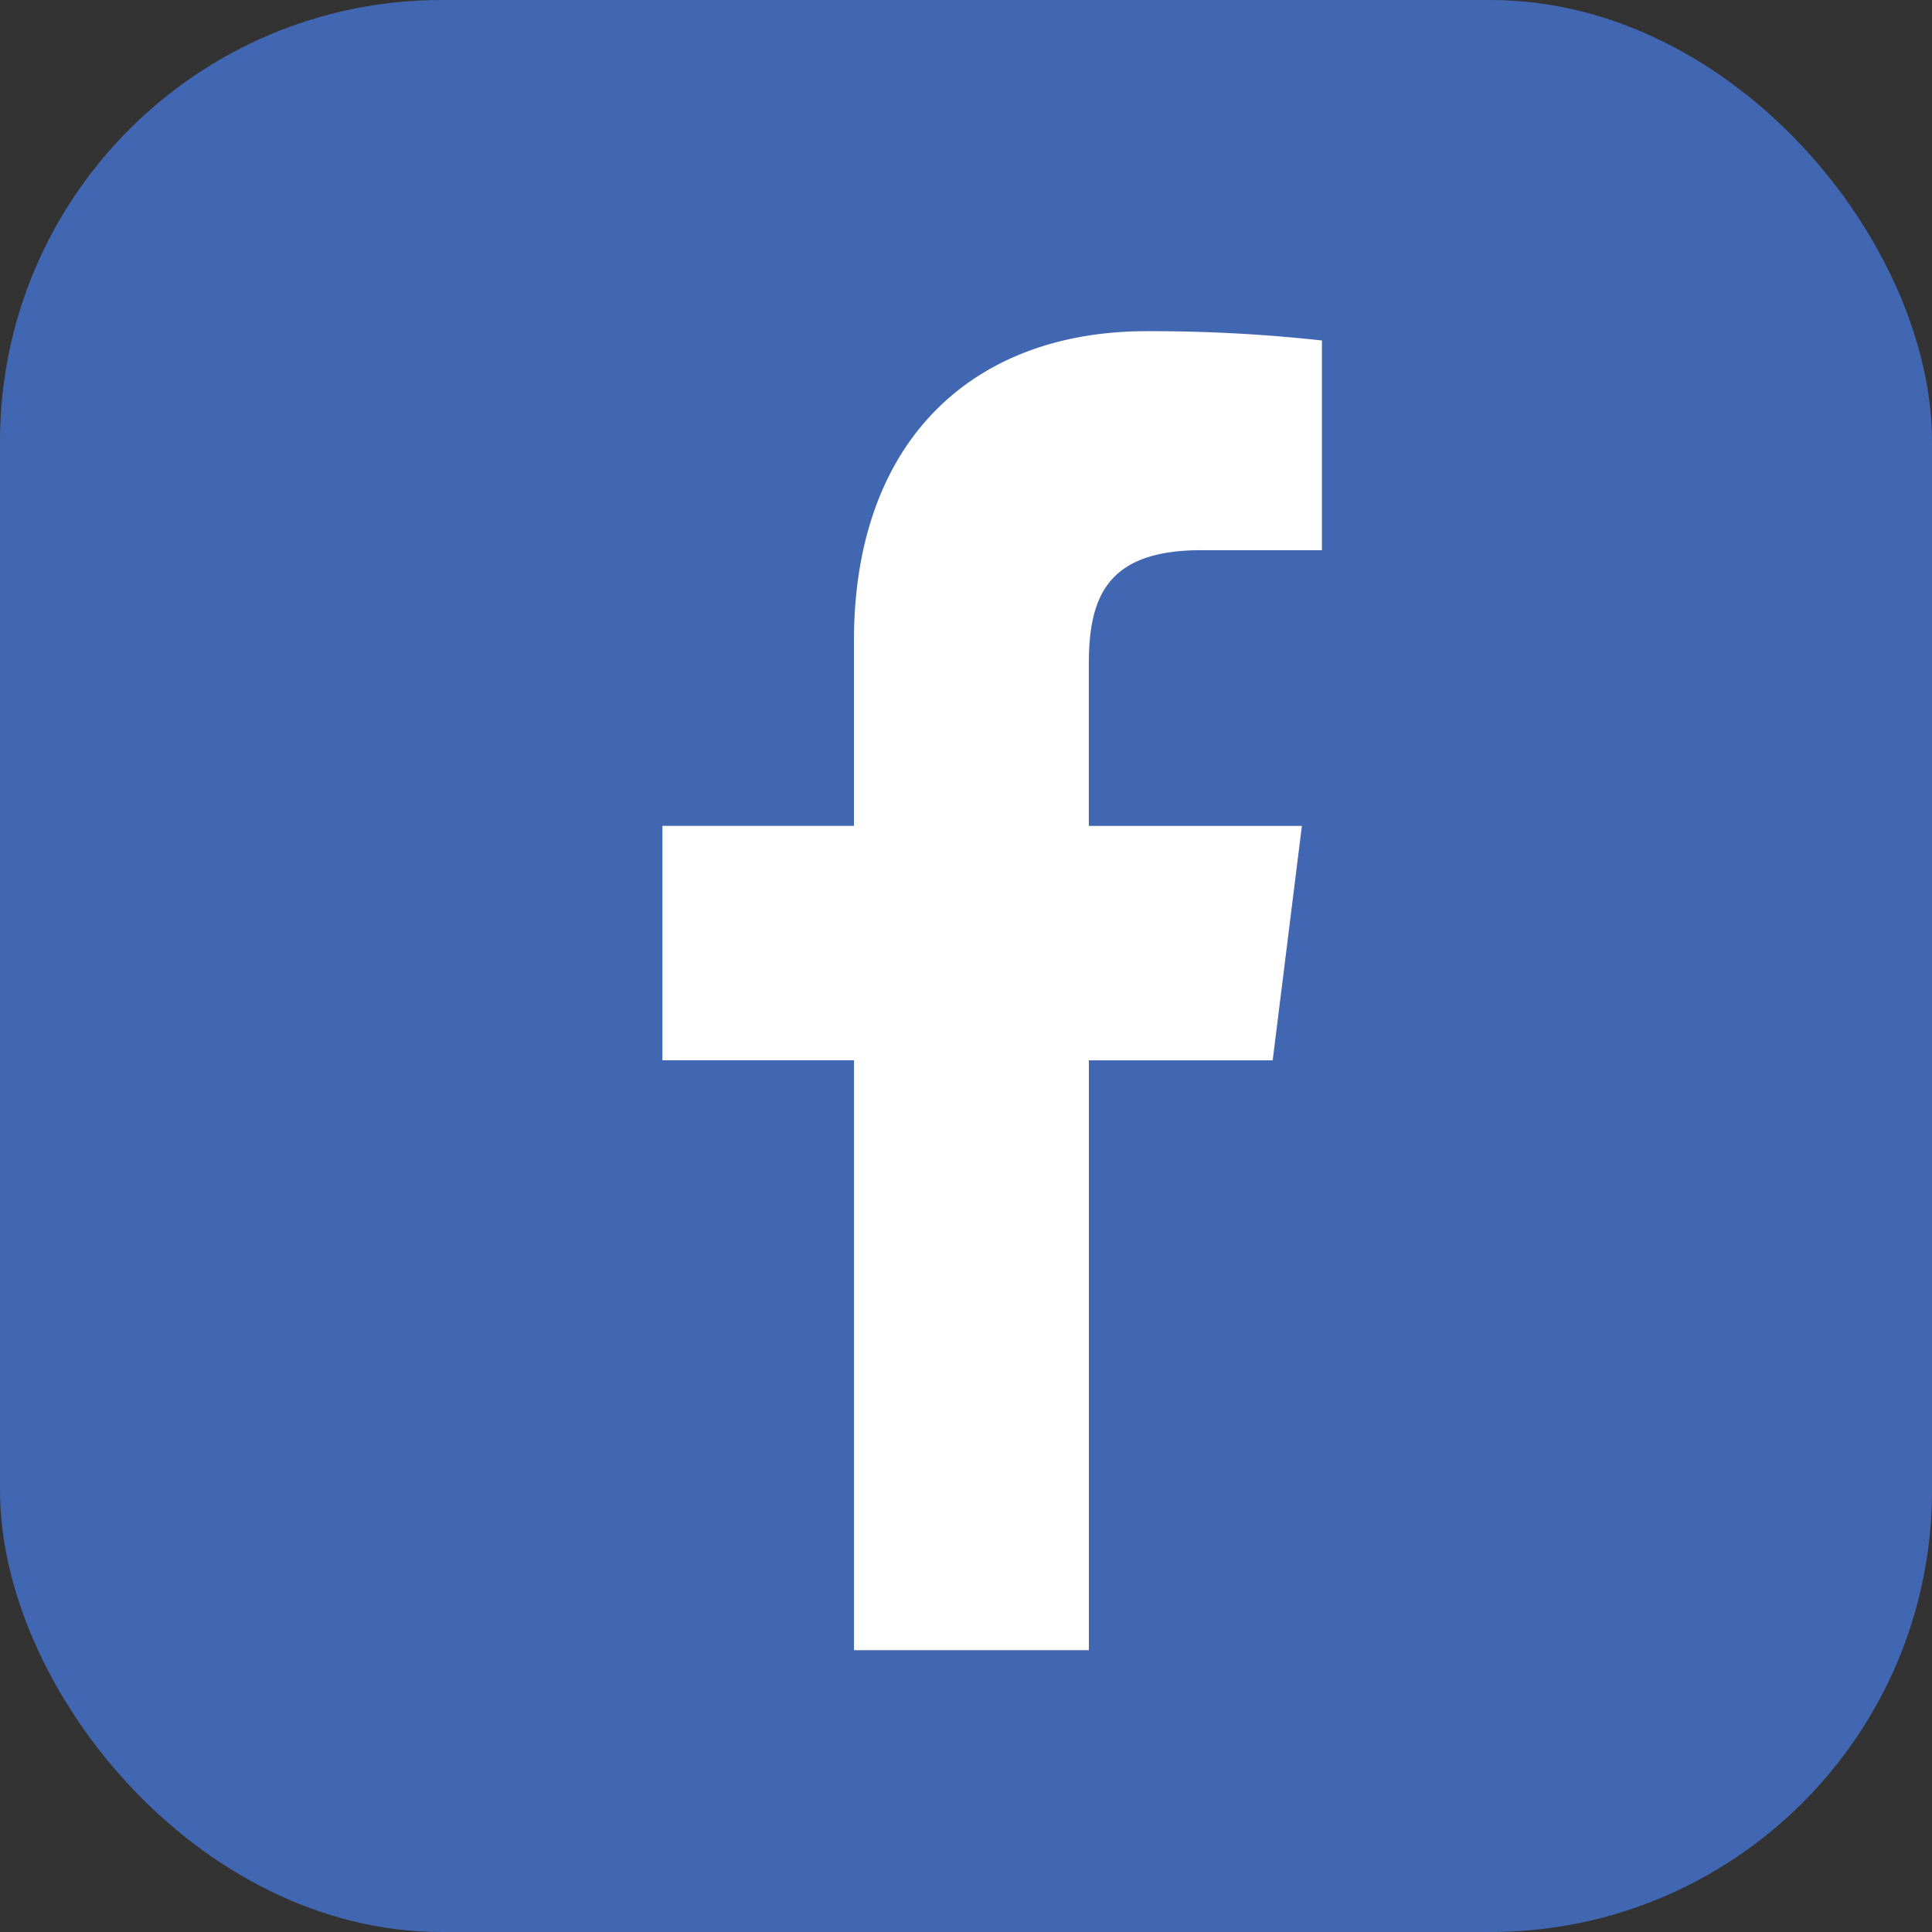 <svg xmlns="http://www.w3.org/2000/svg" width="35" height="35" viewBox="0 0 35 35">
  <rect x="0" y="0" width="35" height="35" fill="#333333" stroke="none"/>
  <g id="facebook" transform="translate(-1875 128)">
    <rect id="Rectangle_5" data-name="Rectangle 5" width="35" height="35" rx="8" transform="translate(1875 -128)" fill="#4267b2"/>
    <path id="facebook-4" d="M15.954,3.968h2.181V.168A28.168,28.168,0,0,0,14.957,0c-3.145,0-5.3,1.978-5.3,5.614V8.961H6.187v4.247H9.658V23.895h4.255V13.209h3.33l.529-4.247h-3.86V6.035c0-1.228.332-2.068,2.042-2.068Z" transform="translate(1880.813 -122)" fill="#fff"/>
  </g>
</svg>
